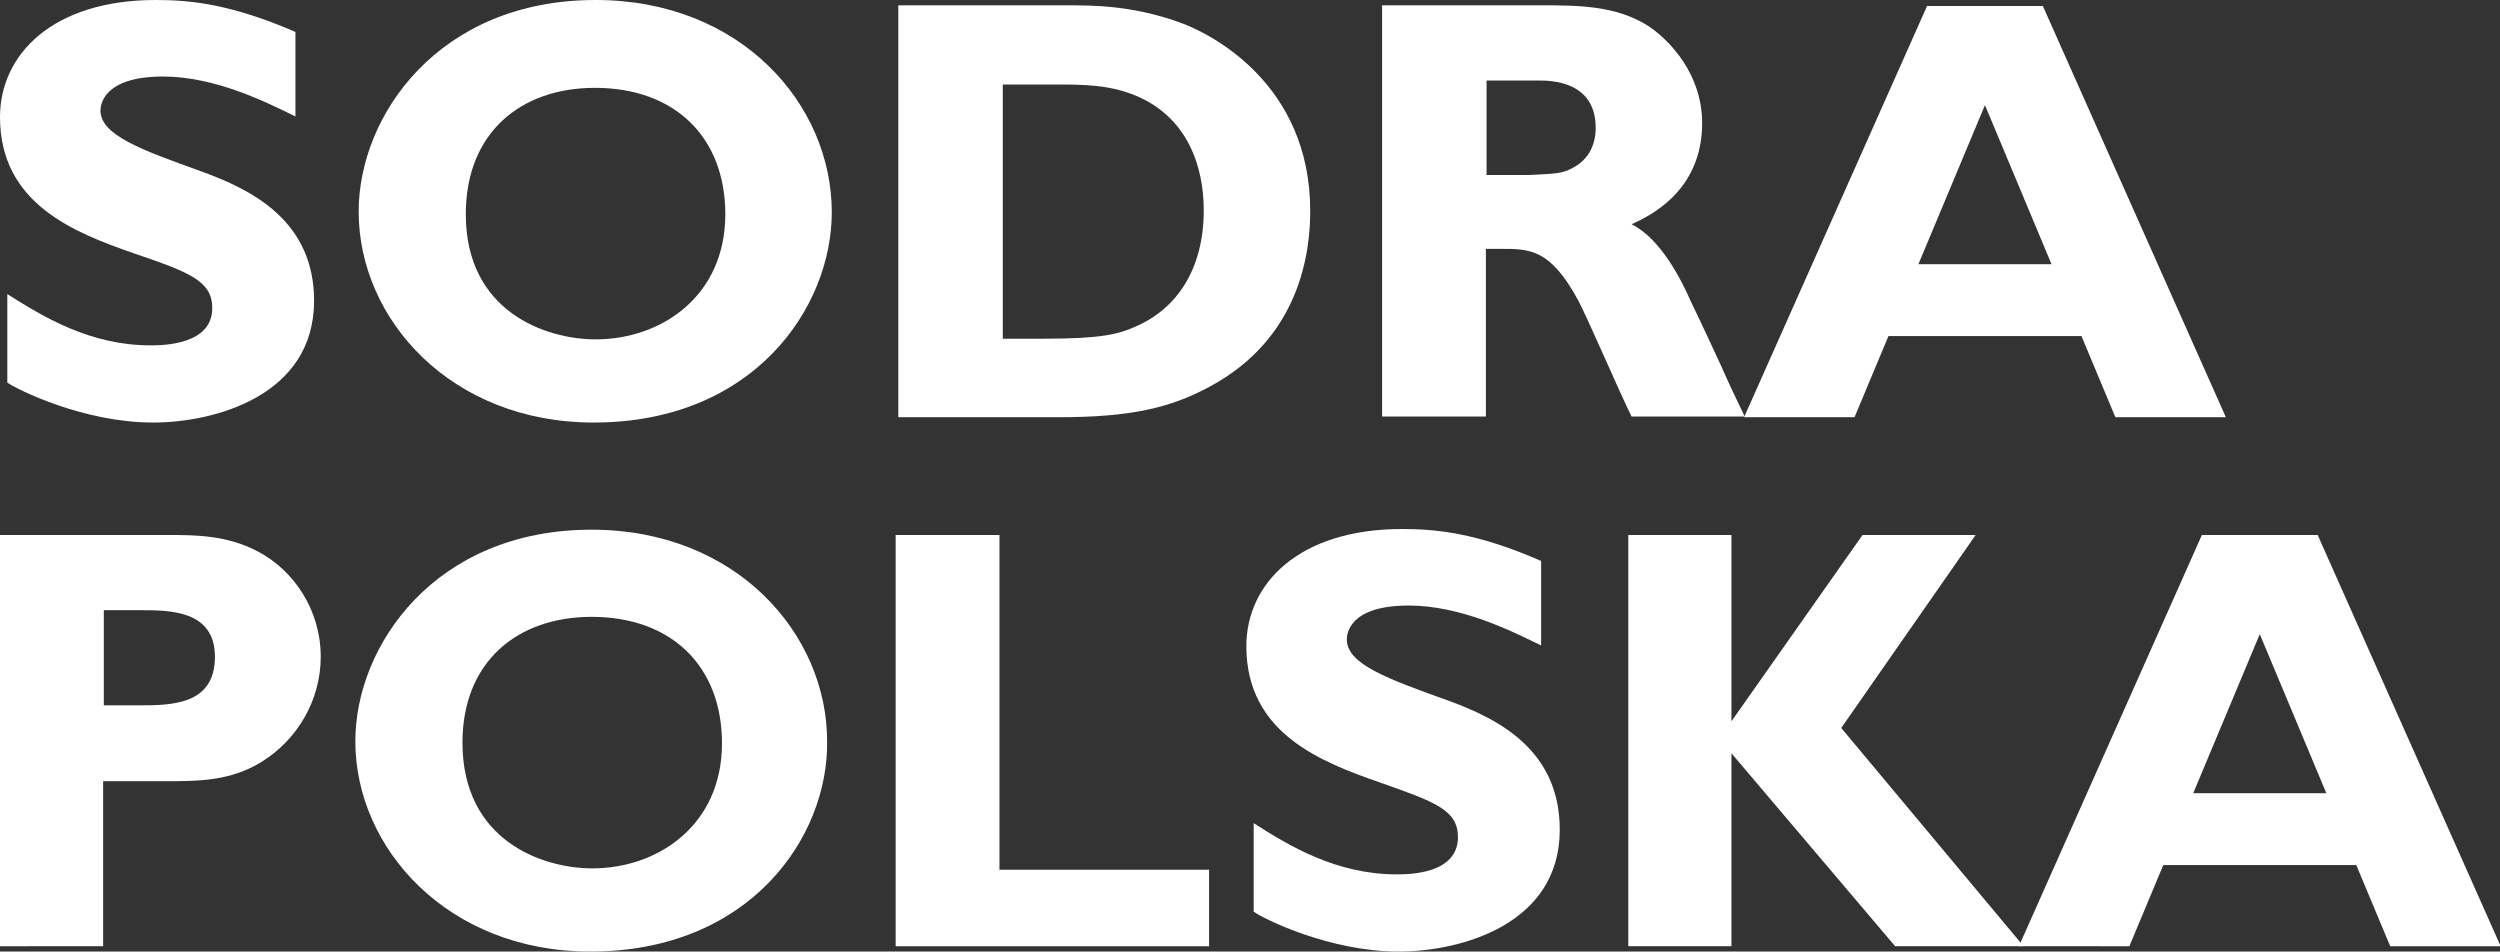 <?xml version="1.0" encoding="UTF-8" standalone="no"?>
<!-- Generator: Adobe Illustrator 27.9.0, SVG Export Plug-In . SVG Version: 6.00 Build 0)  -->

<svg
   version="1.1"
   x="0px"
   y="0px"
   viewBox="0 0 375.7 143"
   style="enable-background:new 0 0 375.7 143;"
   xml:space="preserve"
   id="svg33"
   sodipodi:docname="Logo_Sodra Polska.svg"
   inkscape:version="1.1 (c68e22c387, 2021-05-23)"
   xmlns:inkscape="http://www.inkscape.org/namespaces/inkscape"
   xmlns:sodipodi="http://sodipodi.sourceforge.net/DTD/sodipodi-0.dtd"
   xmlns="http://www.w3.org/2000/svg"
   xmlns:svg="http://www.w3.org/2000/svg"><rect x="0" y="0" width="375.7" height="143" fill="#333333" stroke="none"/><defs
   id="defs37" /><sodipodi:namedview
   id="namedview35"
   pagecolor="#505050"
   bordercolor="#eeeeee"
   borderopacity="1"
   inkscape:pageshadow="0"
   inkscape:pageopacity="0"
   inkscape:pagecheckerboard="0"
   showgrid="false"
   inkscape:zoom="2.1117215"
   inkscape:cx="153.90287"
   inkscape:cy="56.5889"
   inkscape:window-width="1920"
   inkscape:window-height="1017"
   inkscape:window-x="1912"
   inkscape:window-y="-8"
   inkscape:window-maximized="1"
   inkscape:current-layer="g30" />
<style
   type="text/css"
   id="style2">
	.st0{fill:#288846;}
	.st1{fill:#BF54E2;}
</style>
<g
   id="Warstwa_1">
</g>
<g
   id="Warstwa_2">
</g>
<g
   id="Warstwa_3">
	<g
   id="g30">
		<g
   id="g14">
			<path
   class="st0"
   d="M44.4,17.5c-4.3-2.1-12-6-19.9-6c-9.1,0-9.4,4.4-9.4,5.1c0,3.7,6.1,5.9,15,9.1c7.8,2.8,17.1,7.5,17.1,19.5     c0,14.3-15,18.3-24.2,18.3c-10.4,0-20.3-4.9-21.9-6V44.2c5.4,3.4,12.4,7.7,21.5,7.7c2,0,9.3-0.1,9.3-5.6c0-4.1-3.5-5.4-11.7-8.2     C11.3,35,0,30.7,0,17.6C0,8.2,7.9,0,23.4,0c4.9,0,11.1,0.5,21,4.8V17.5z"
   id="path6"
   style="fill:#ffffff;fill-opacity:1" />
			<path
   class="st0"
   d="M89.2,63.5c-21.4,0-35.3-15.5-35.3-31.7C53.9,17.4,65.9,0,89.5,0C111.4,0,125,15.7,125,31.9     C125,46.2,113.3,63.5,89.2,63.5z M89.4,13.2c-11.1,0-19.4,6.7-19.4,19C70,46.9,82.1,51,89.5,51c9.9,0,19.5-6.5,19.5-18.8     C109,20.7,101.5,13.2,89.4,13.2z"
   id="path8"
   style="fill:#ffffff;fill-opacity:1" />
			<path
   class="st0"
   d="M160.3,0.8c4,0,9.7,0,16.8,2.5c4.9,1.7,19.8,9.3,19.8,28.4c0,6.2-1.5,19.1-15.1,26.4     c-5.9,3.2-11.9,4.6-22.7,4.6h-24.1V0.8H160.3z M150.7,12.6v38.3h6.3c8.6,0,11.1-0.7,13.6-1.8c6.3-2.7,10.3-8.7,10.3-17.5     c0-6.7-2.5-14.1-10.4-17.3c-4-1.6-7.8-1.6-12-1.6H150.7z"
   id="path10"
   style="fill:#ffffff;fill-opacity:1" />
			<path
   class="st0"
   d="M231.5,0.8c5.6,0,11.3,0,16.2,3.1c3.3,2.2,8.1,7.3,8.1,14.6c0,10.3-8,14-10.6,15.2c4.4,2.2,7.5,8.4,8.9,11.6     c1.7,3.5,4.4,9.3,6,12.9l2.1,4.4h-17c-1.4-2.7-6.7-15-8-17.4c-4.2-7.8-7.3-7.8-11.6-7.8h-2.3v25.2h-15.6V0.8H231.5z M223.4,12.1     v14.2h6.4c4-0.2,5-0.2,6.6-1.1c2.3-1.2,3.4-3.4,3.4-6c0-7.1-6.9-7.1-8.6-7.1H223.4z"
   id="path12"
   style="fill:#ffffff;fill-opacity:1" />
		</g>
		<path
   class="st0"
   d="M25.3,80.4c4,0,8.8,0,13.5,2.5c5.3,2.8,9.4,8.7,9.4,15.8c0,6.4-3.4,12.4-8.9,15.8c-4.7,2.9-9.5,2.9-14.6,2.9    h-9.2v24.8H0V80.4H25.3z M15.6,91.8V106h5.1c5,0,11.6,0,11.6-7.3c0-7-6.8-7-11.2-7H15.6z"
   id="path16"
   style="fill:#ffffff;fill-opacity:1" />
		<path
   class="st0"
   d="M88.7,143c-21.4,0-35.3-15.5-35.3-31.6c0-14.4,12-31.8,35.5-31.8c21.8,0,35.4,15.7,35.4,31.8    C124.5,125.7,112.8,143,88.7,143z M88.9,92.7c-11.1,0-19.4,6.7-19.4,18.9c0,14.8,12.1,18.9,19.5,18.9c9.9,0,19.5-6.5,19.5-18.8    C108.5,100.2,101,92.7,88.9,92.7z"
   id="path18"
   style="fill:#ffffff;fill-opacity:1" />
		<path
   class="st0"
   d="M181.7,142.2h-47.1V80.4h15.6v50.3h31.5V142.2z"
   id="path20"
   style="fill:#ffffff;fill-opacity:1" />
		<path
   class="st0"
   d="M231.6,97c-4.3-2.1-12-6-19.9-6c-9.1,0-9.3,4.4-9.3,5.1c0,3.7,6.1,5.9,15,9.1c7.8,2.8,17,7.5,17,19.5    c0,14.3-15,18.3-24.2,18.3c-10.4,0-20.3-4.9-21.8-6v-13.3c5.3,3.4,12.4,7.7,21.5,7.7c2,0,9.2-0.1,9.2-5.6c0-4.1-3.5-5.3-11.7-8.2    c-8.9-3.1-20.1-7.4-20.1-20.5c0-9.4,7.9-17.6,23.4-17.6c4.9,0,11.1,0.5,20.9,4.8V97z"
   id="path22"
   style="fill:#ffffff;fill-opacity:1" />
		<path
   class="st0"
   d="M276.7,109.4l27.4,32.8h-19.3l-24.6-29v29h-15.5V80.4h15.5v28l19.7-28h17L276.7,109.4z"
   id="path24"
   style="fill:#ffffff;fill-opacity:1" />
		<path
   class="st0"
   d="M348.3,80.4h-17.4l-27.5,61.8H320l5.1-12.2h29l5.1,12.2h16.6L348.3,80.4z M329.6,119.2l10-23.9l10,23.9H329.6    z"
   id="path26"
   style="fill:#ffffff;fill-opacity:1" />
		<path
   class="st0"
   d="M307,0.9h-17.4l-27.5,61.8h16.6l5.1-12.2h29l5.1,12.2h16.6L307,0.9z M288.3,39.7l10-23.9l10,23.9H288.3z"
   id="path28"
   style="fill:#ffffff;fill-opacity:1" />
	</g>
</g>
</svg>

